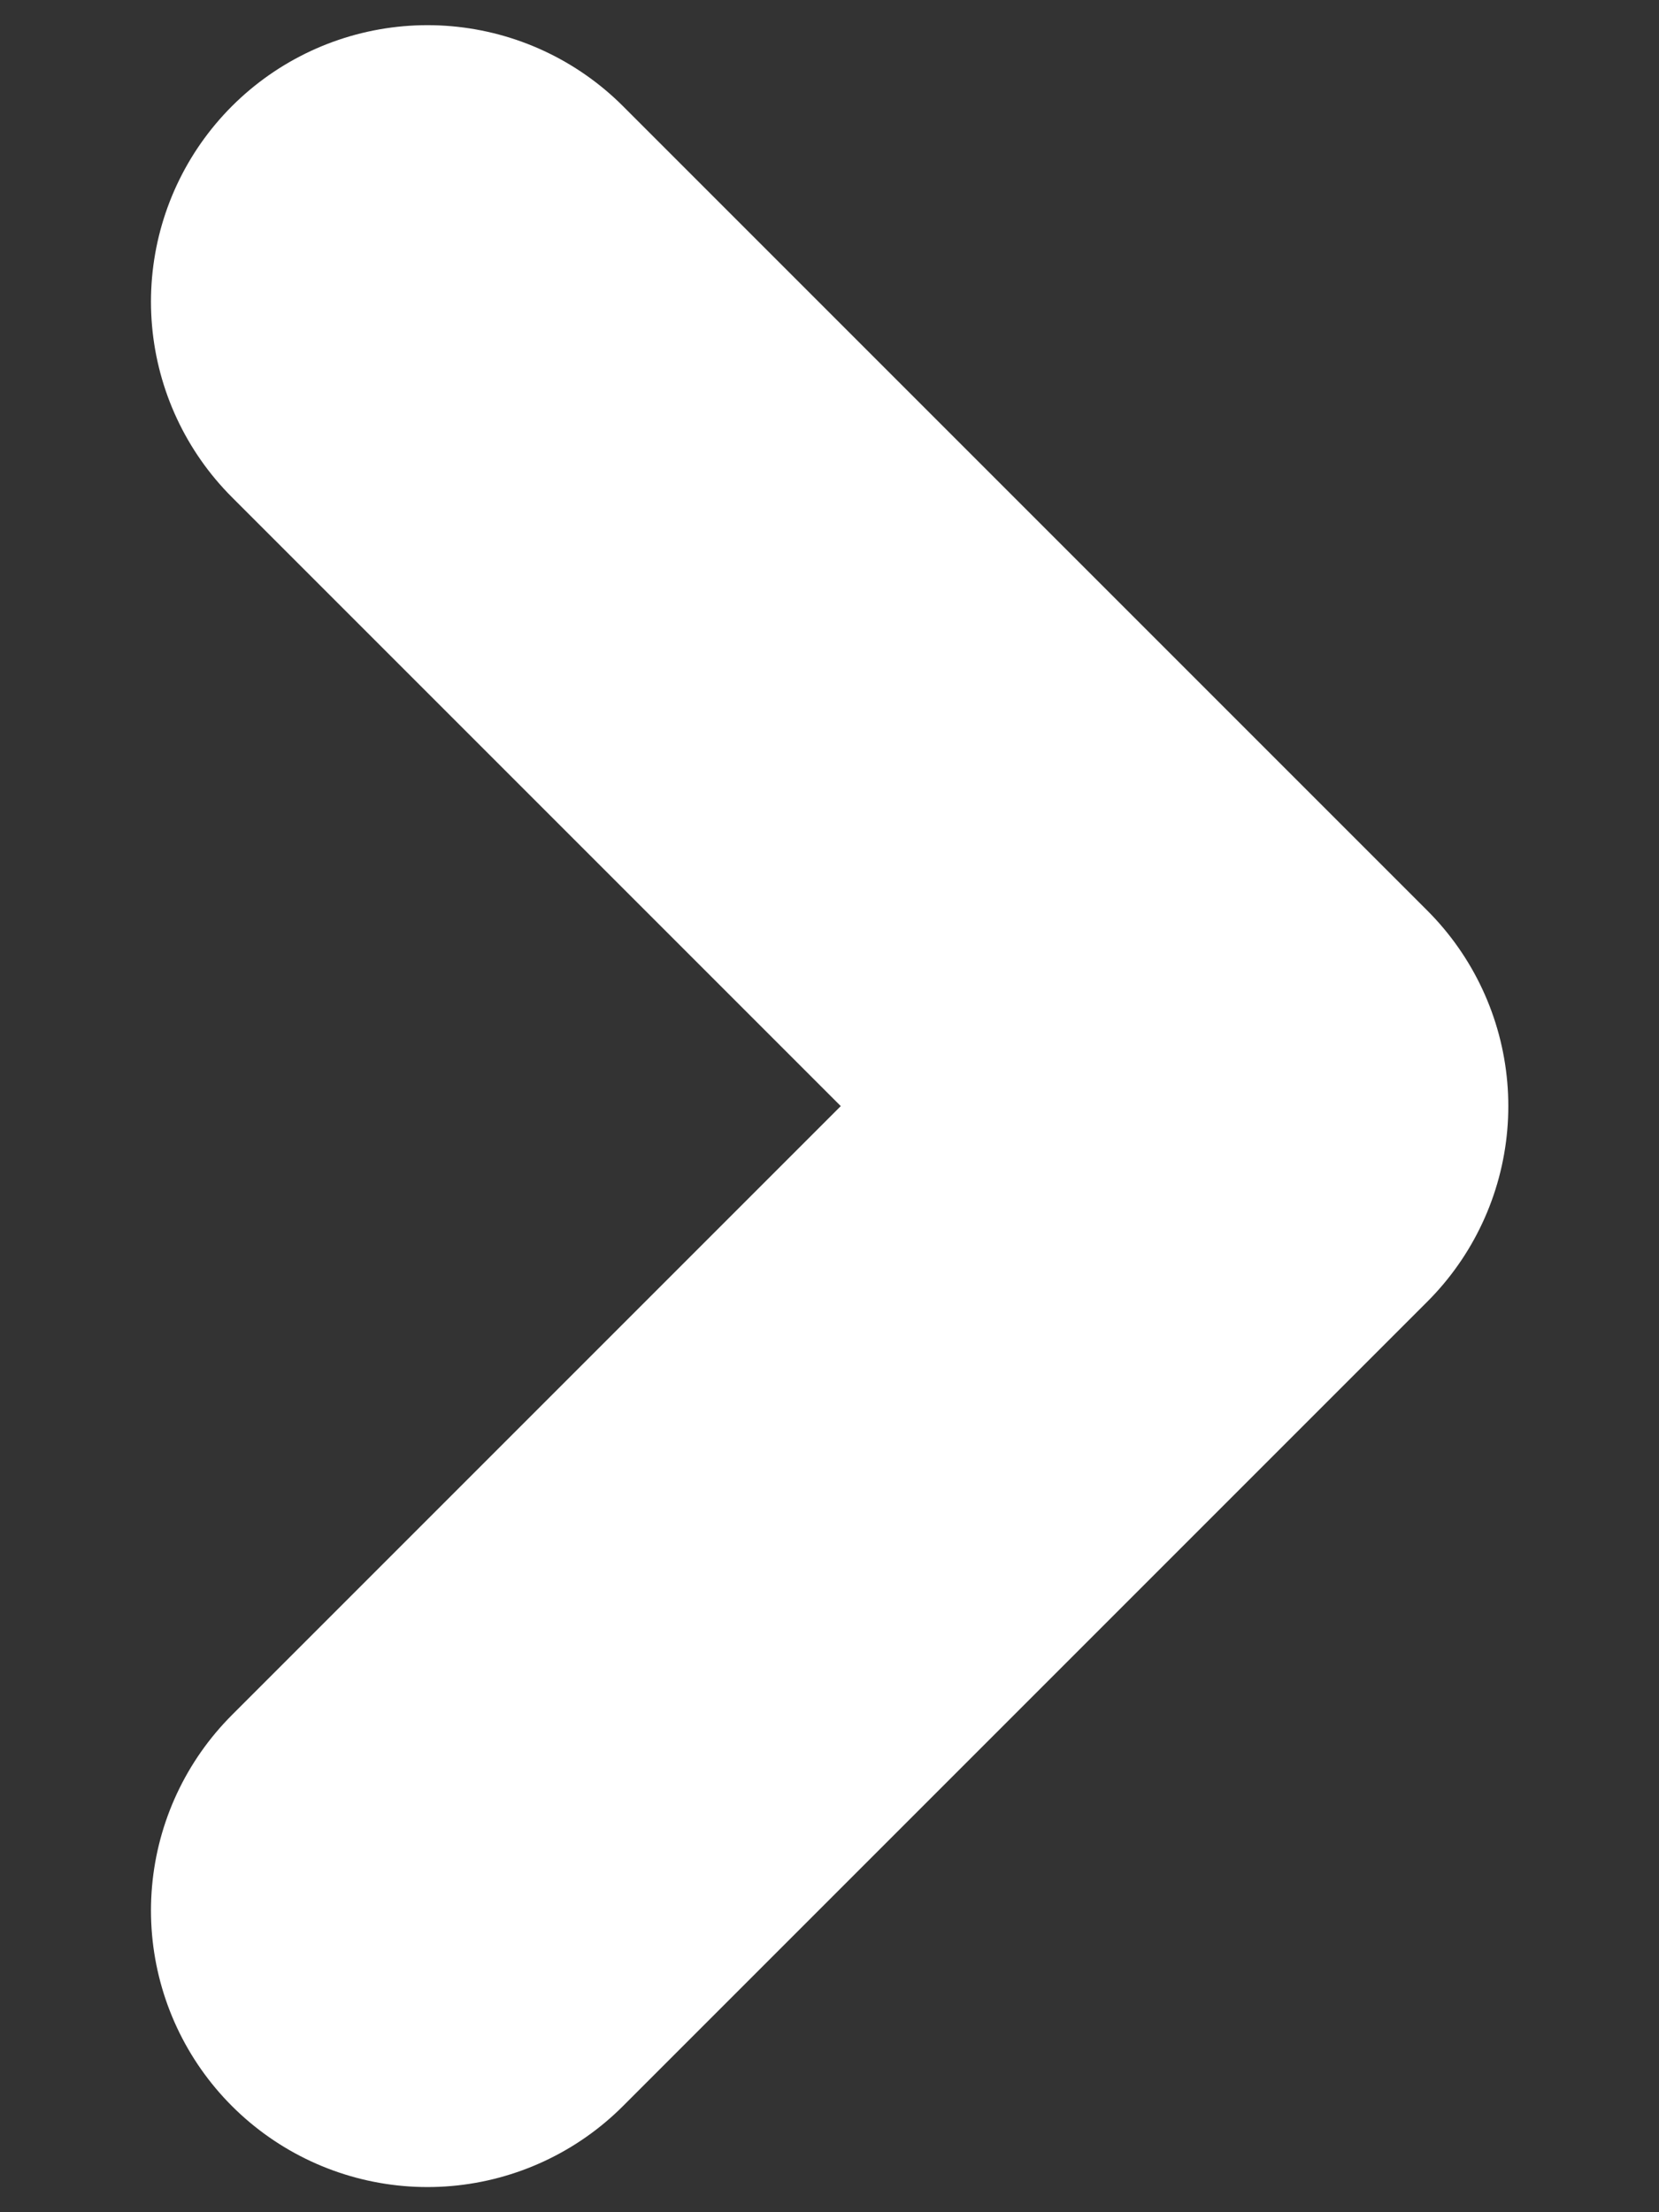 <svg width="6" height="8" viewBox="0 0 6 8" fill="none" xmlns="http://www.w3.org/2000/svg">
<rect x="0" y="0" width="6" height="8" fill="#333333" stroke="none"/>
<path d="M1.546 1.091L4.455 4L1.546 6.909" stroke="white" stroke-width="2" stroke-linecap="round" stroke-linejoin="round"/>
</svg>